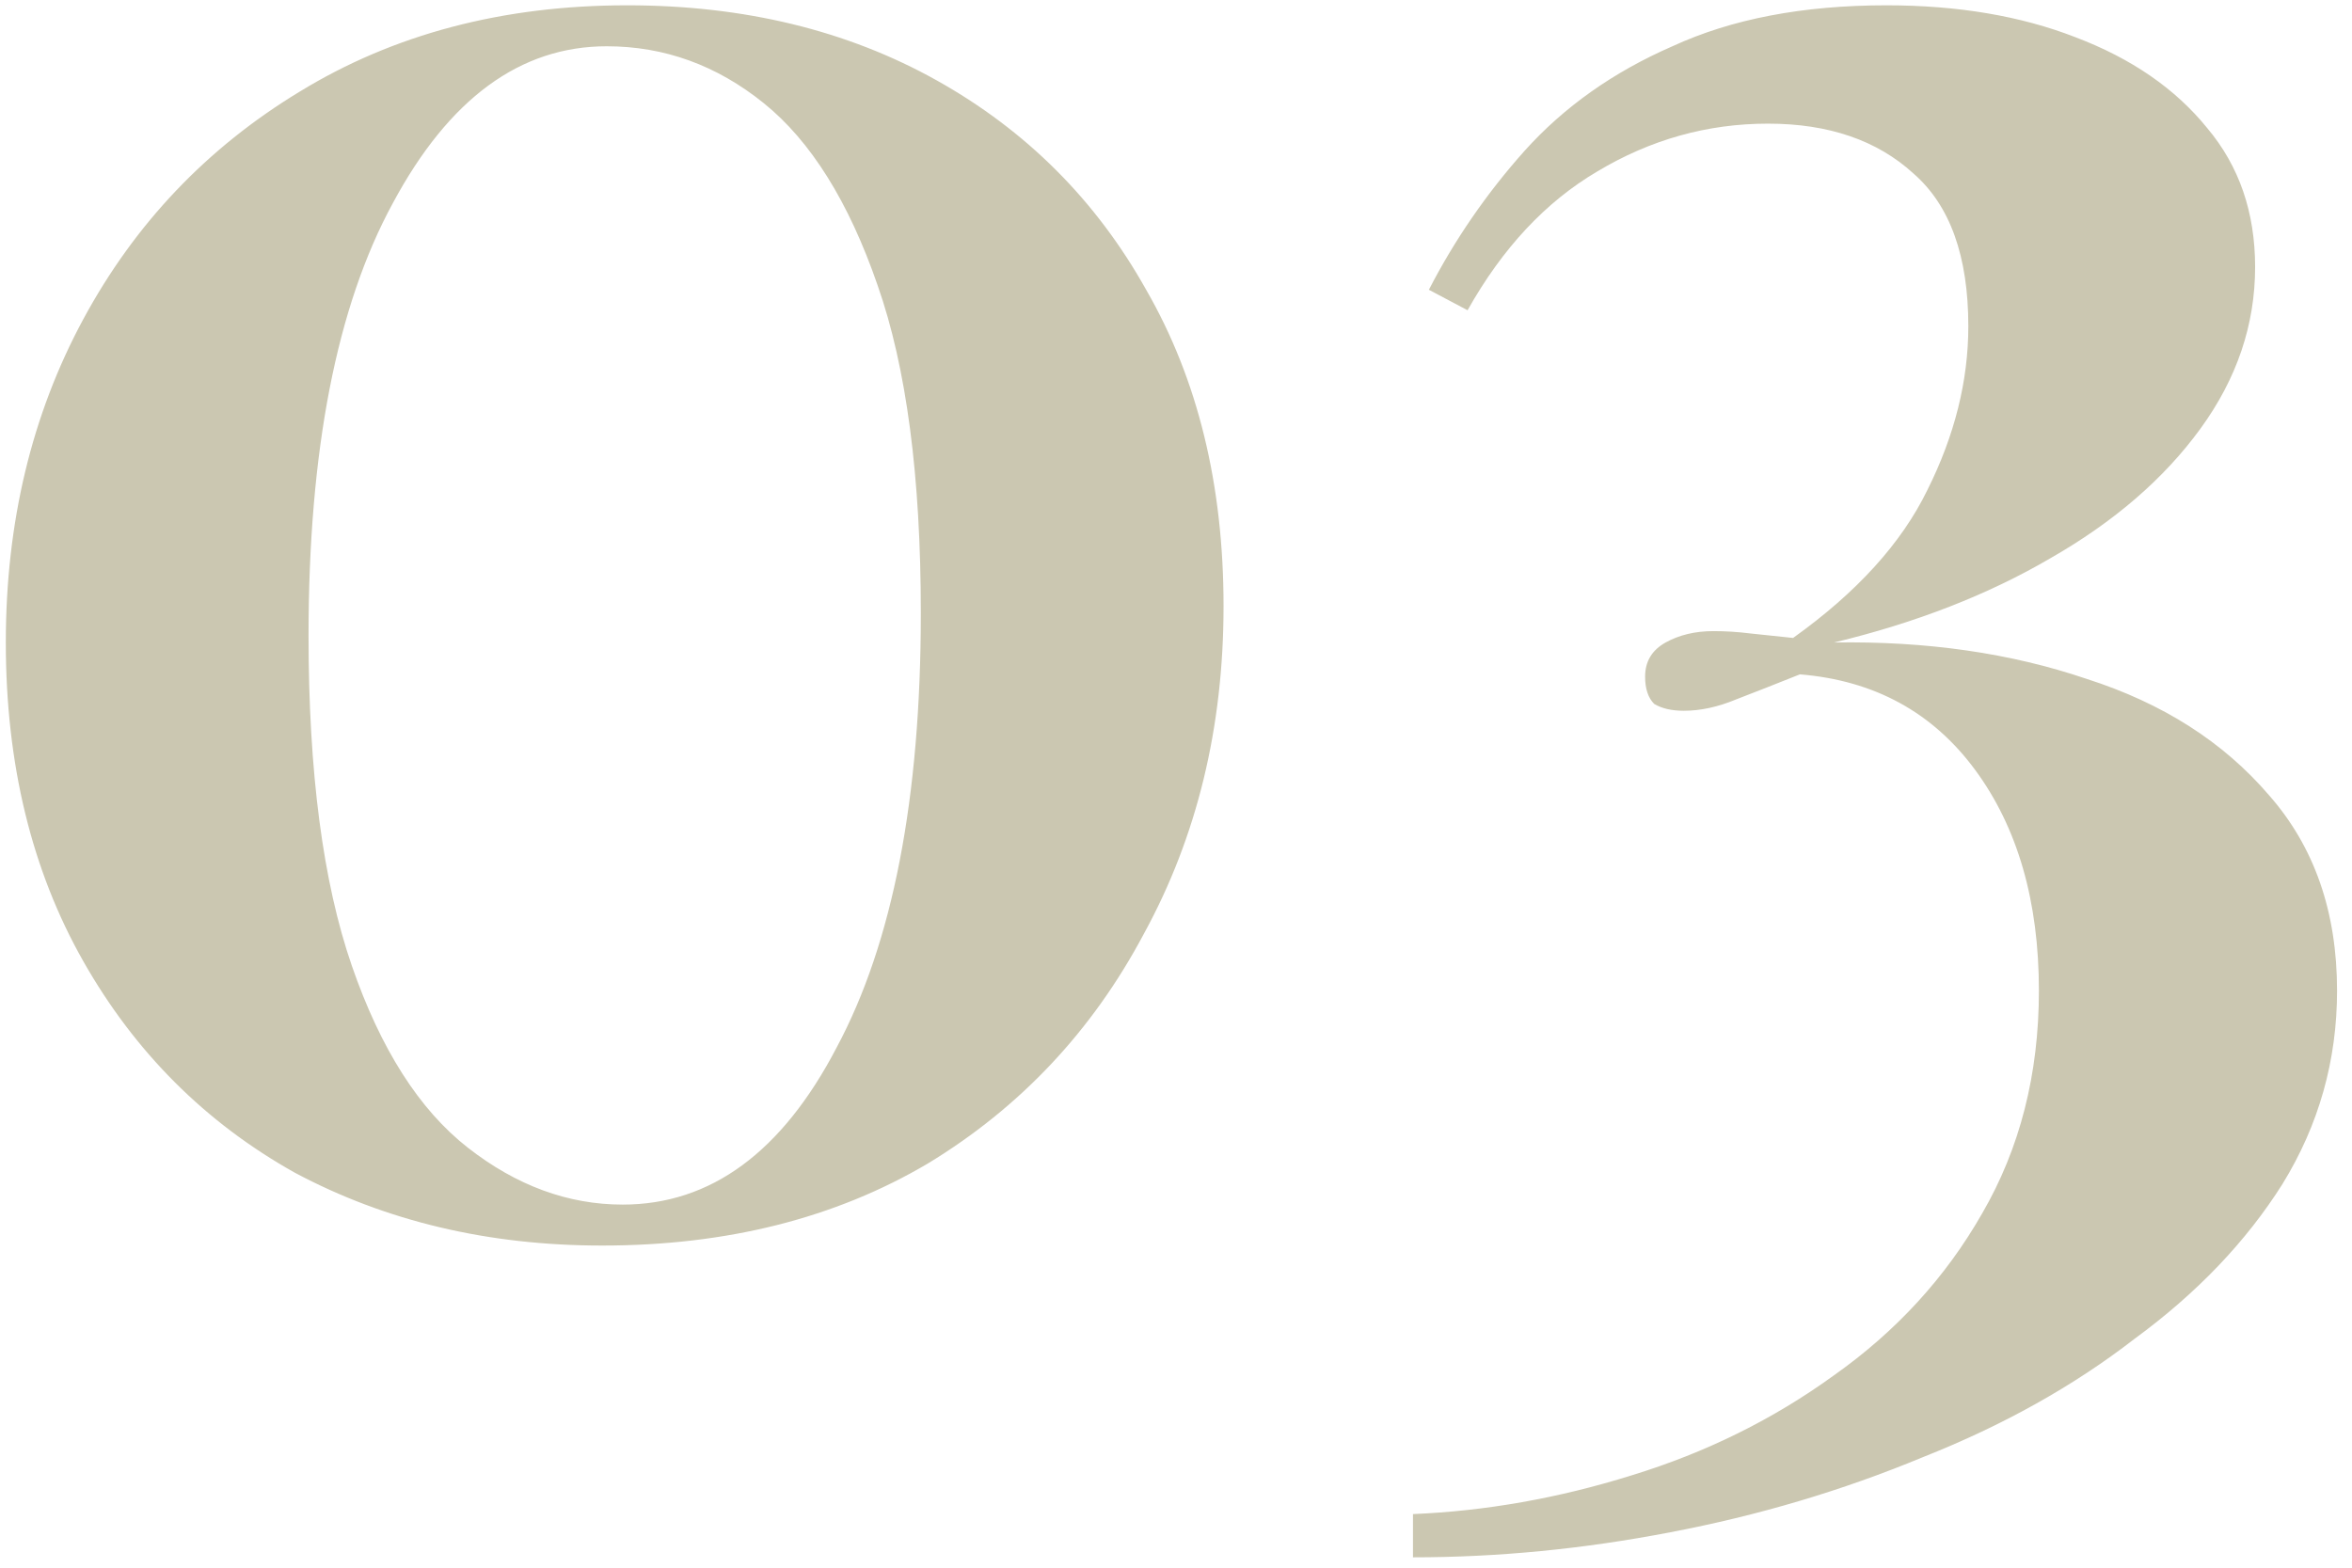 <svg xmlns="http://www.w3.org/2000/svg" width="93" height="62" viewBox="0 0 93 62" fill="none"><path d="M24.8 0.21C29.42 0.21 33.5 1.2 37.04 3.18C40.58 5.16 43.34 7.92 45.32 11.46C47.36 15 48.38 19.17 48.38 23.97C48.38 28.77 47.33 33.09 45.23 36.93C43.19 40.77 40.34 43.8 36.68 46.02C33.02 48.18 28.73 49.26 23.81 49.26C19.31 49.26 15.26 48.3 11.66 46.38C8.12 44.4 5.33 41.61 3.29 38.01C1.25 34.41 0.23 30.21 0.23 25.41C0.23 20.67 1.25 16.41 3.29 12.63C5.33 8.85 8.18 5.85 11.84 3.63C15.56 1.35 19.88 0.21 24.8 0.21ZM23.99 1.83C20.57 1.83 17.75 3.9 15.53 8.04C13.31 12.12 12.2 17.82 12.2 25.14C12.2 30.54 12.77 34.89 13.91 38.19C15.05 41.49 16.58 43.89 18.5 45.39C20.42 46.89 22.46 47.64 24.62 47.64C28.1 47.64 30.92 45.57 33.08 41.43C35.3 37.29 36.41 31.56 36.41 24.24C36.41 18.84 35.84 14.52 34.7 11.28C33.56 7.98 32.06 5.58 30.2 4.08C28.34 2.58 26.27 1.83 23.99 1.83ZM74.59 0.21C77.409 0.21 79.9 0.63 82.059 1.47C84.279 2.31 86.019 3.51 87.279 5.07C88.54 6.57 89.169 8.4 89.169 10.56C89.169 12.84 88.45 14.97 87.01 16.95C85.57 18.93 83.59 20.64 81.07 22.08C78.609 23.52 75.76 24.63 72.519 25.41C76.18 25.35 79.51 25.83 82.51 26.85C85.51 27.81 87.909 29.34 89.71 31.44C91.51 33.48 92.409 36.06 92.409 39.18C92.409 41.94 91.689 44.49 90.249 46.83C88.809 49.11 86.859 51.15 84.4 52.95C81.999 54.81 79.21 56.37 76.029 57.63C72.85 58.95 69.519 59.94 66.04 60.6C62.62 61.26 59.23 61.59 55.87 61.59V59.88C58.749 59.76 61.63 59.25 64.51 58.35C67.45 57.45 70.12 56.13 72.519 54.39C74.98 52.65 76.93 50.52 78.37 48C79.87 45.42 80.62 42.48 80.62 39.18C80.62 35.64 79.779 32.73 78.1 30.45C76.419 28.17 74.109 26.91 71.169 26.67C70.269 27.03 69.43 27.36 68.65 27.66C67.93 27.96 67.24 28.11 66.579 28.11C66.1 28.11 65.71 28.02 65.409 27.84C65.169 27.6 65.049 27.24 65.049 26.76C65.049 26.16 65.32 25.71 65.859 25.41C66.4 25.11 67.029 24.96 67.749 24.96C68.23 24.96 68.71 24.99 69.189 25.05C69.73 25.11 70.299 25.17 70.9 25.23C73.419 23.43 75.189 21.48 76.21 19.38C77.29 17.22 77.829 15.06 77.829 12.9C77.829 10.14 77.109 8.13 75.669 6.87C74.23 5.55 72.309 4.89 69.909 4.89C67.51 4.89 65.26 5.52 63.16 6.78C61.12 7.98 59.41 9.81 58.029 12.27L56.499 11.46C57.52 9.48 58.779 7.65 60.279 5.97C61.84 4.23 63.789 2.85 66.129 1.83C68.469 0.75 71.29 0.21 74.59 0.21Z" fill="#CBC7B1"></path></svg>
